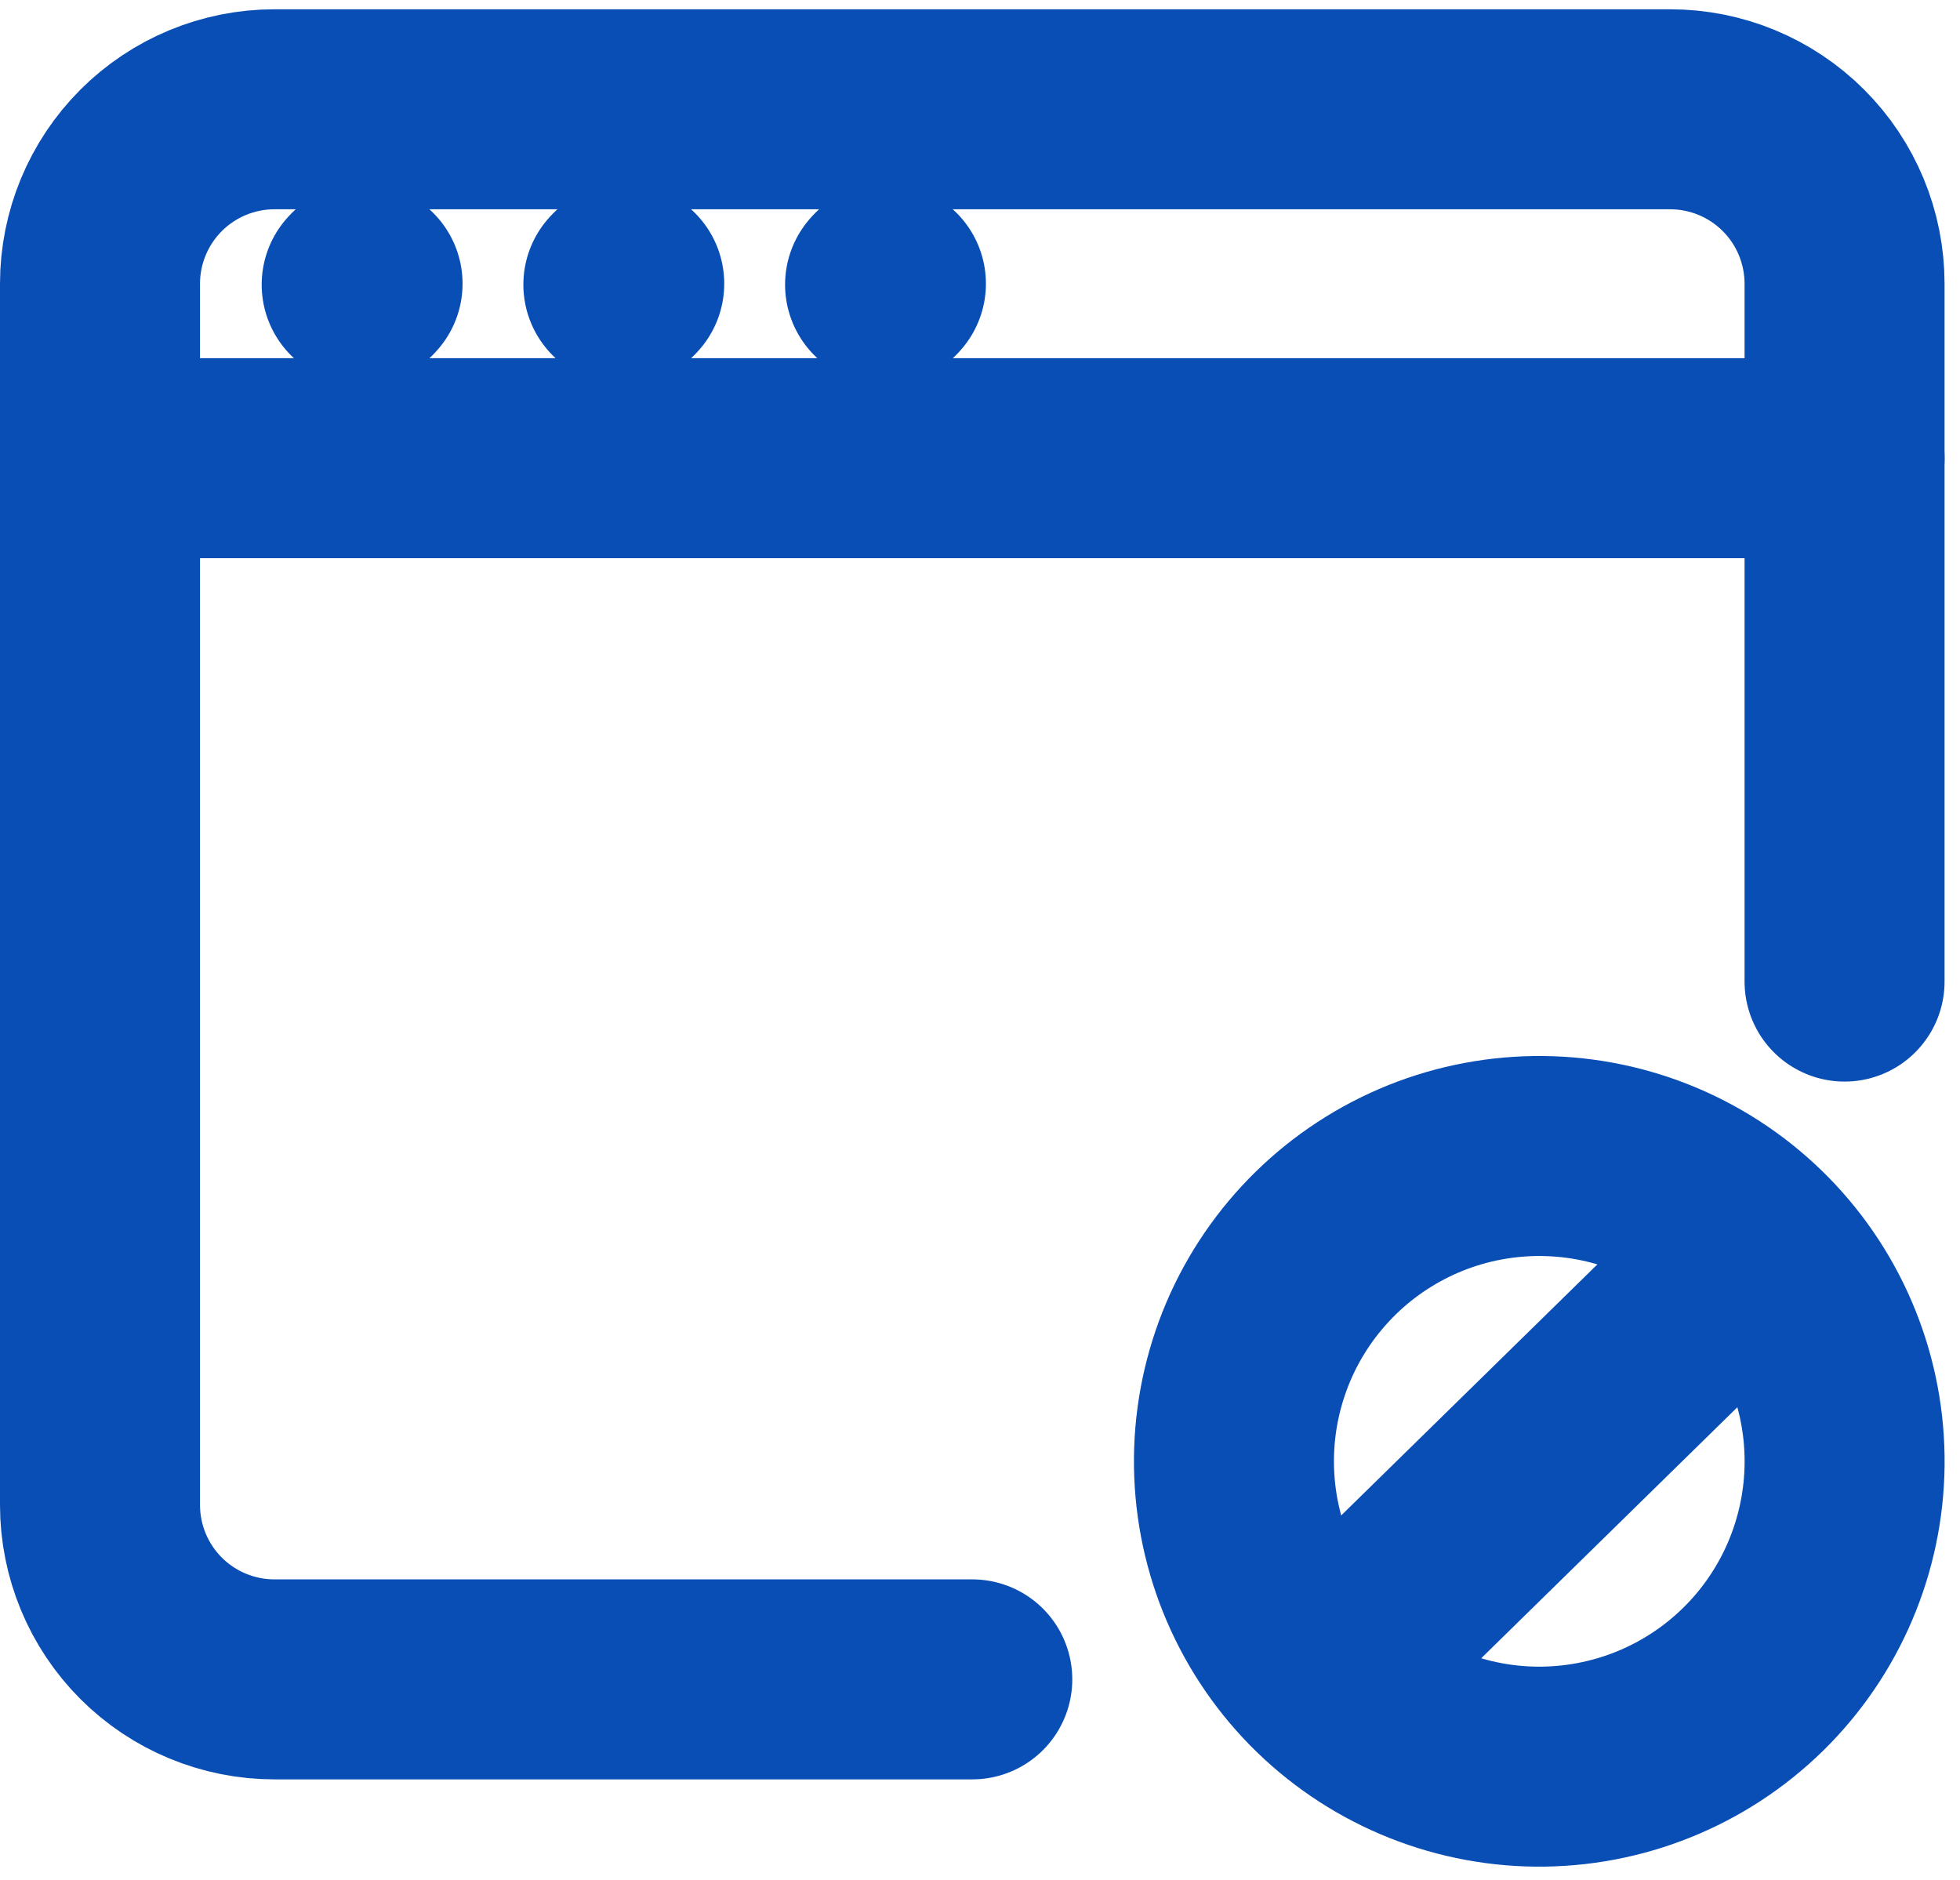 <svg width="49" height="47" viewBox="0 0 49 47" fill="none" xmlns="http://www.w3.org/2000/svg">
<path d="M24.307 41.985H6.861C5.705 41.985 4.595 41.526 3.777 40.708C2.96 39.89 2.5 38.781 2.5 37.624V7.094C2.5 5.937 2.96 4.828 3.777 4.01C4.595 3.192 5.705 2.732 6.861 2.732H41.753C42.91 2.732 44.019 3.192 44.837 4.01C45.655 4.828 46.114 5.937 46.114 7.094V24.54" stroke="#084EB5" stroke-width="5" stroke-linecap="round"/>
<path d="M2.5 11.455H46.114M9.042 7.116L9.064 7.092M15.584 7.116L15.606 7.092M22.127 7.116L22.148 7.092M43.934 31.191C43.232 30.475 42.396 29.904 41.474 29.511C40.552 29.118 39.561 28.911 38.559 28.901C37.557 28.891 36.562 29.078 35.632 29.452C34.702 29.827 33.855 30.38 33.139 31.082C32.423 31.784 31.852 32.619 31.459 33.541C31.067 34.464 30.859 35.454 30.849 36.457C30.829 38.481 31.613 40.431 33.03 41.877M43.934 31.191C45.351 32.637 46.135 34.587 46.115 36.611C46.094 38.635 45.271 40.569 43.825 41.986C42.379 43.403 40.429 44.187 38.405 44.167C36.38 44.146 34.447 43.322 33.03 41.877M43.934 31.191L33.03 41.877" stroke="#084EB5" stroke-width="5" stroke-linecap="round" stroke-linejoin="round"/>
</svg>
